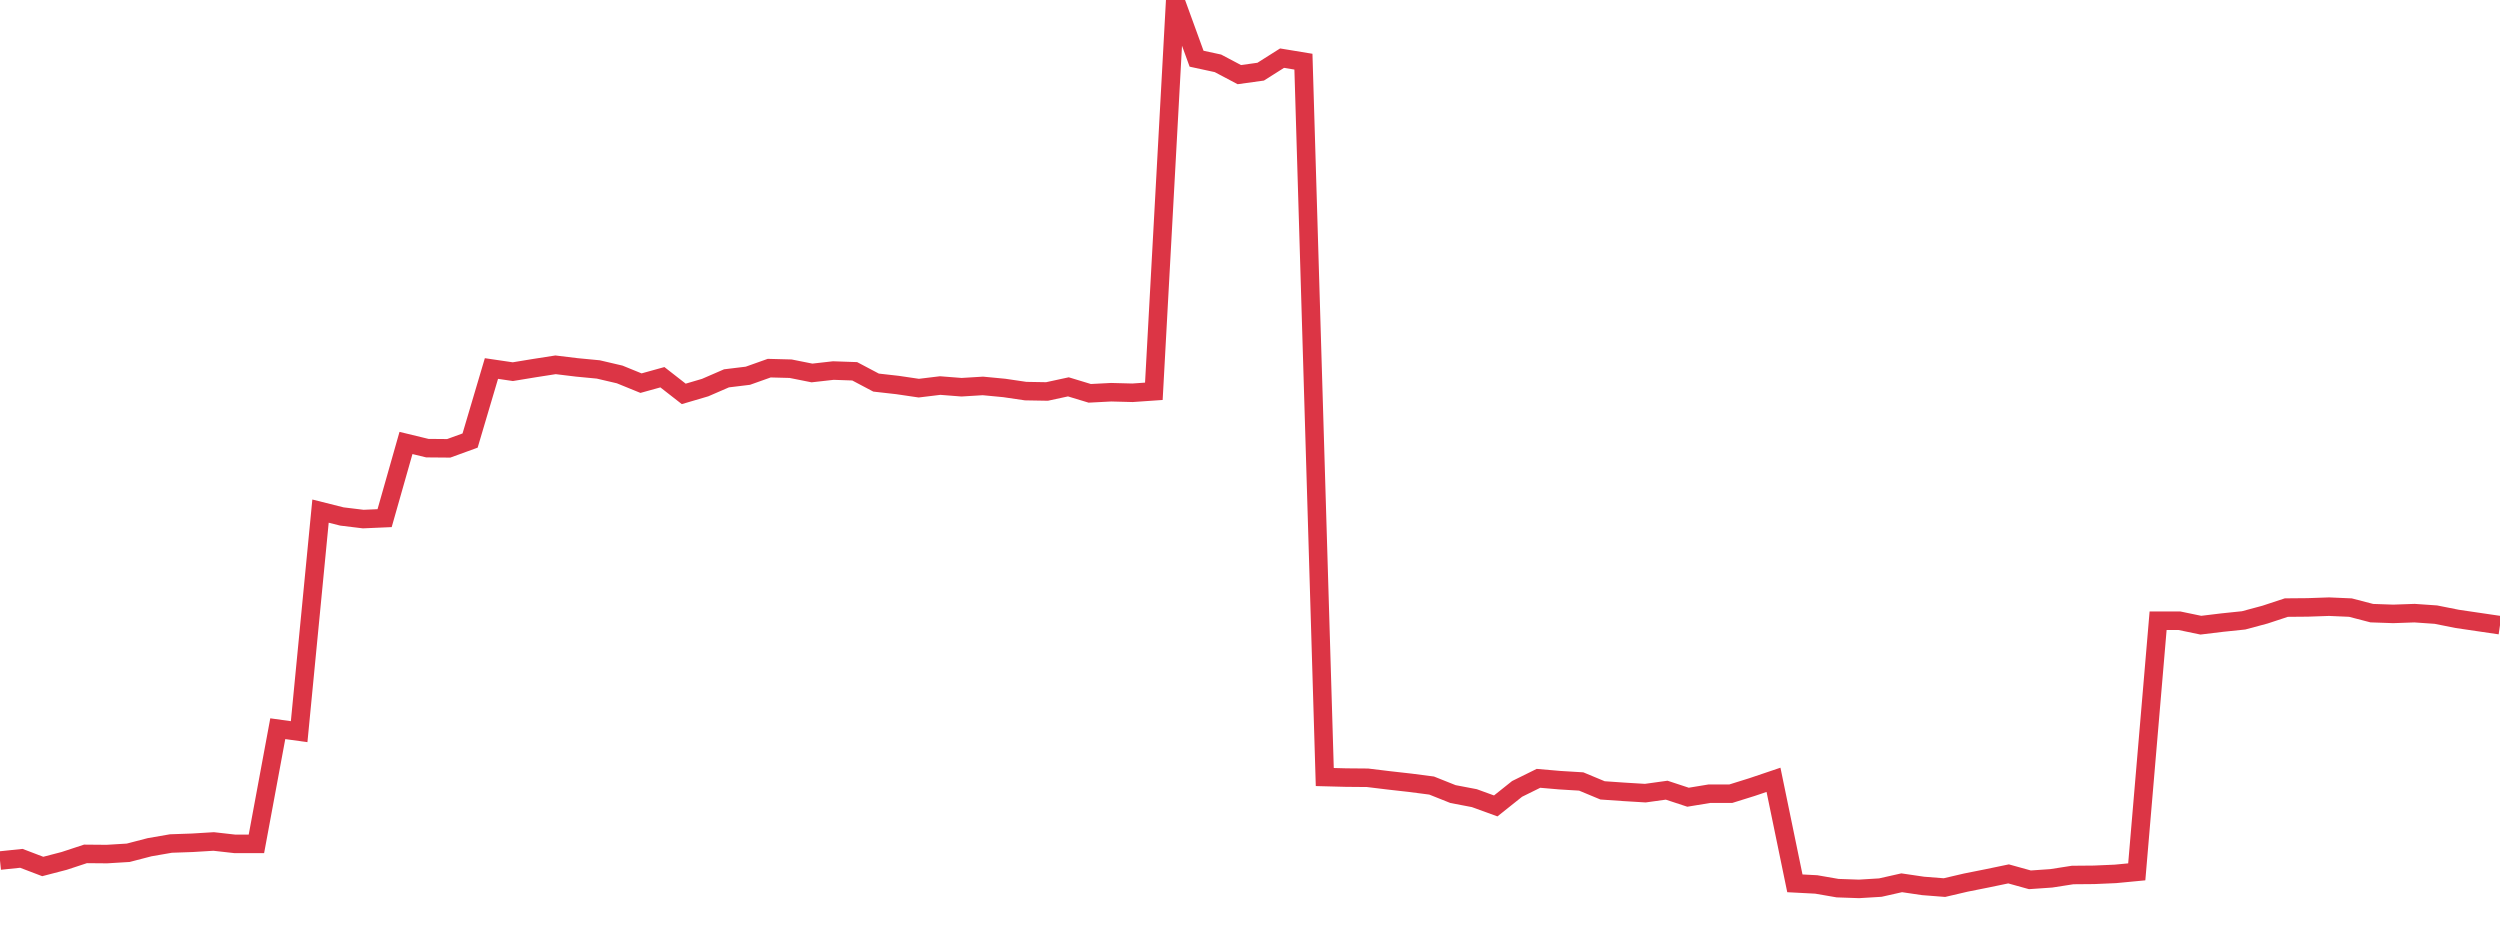 <?xml version="1.0" standalone="no"?>
<!DOCTYPE svg PUBLIC "-//W3C//DTD SVG 1.1//EN" "http://www.w3.org/Graphics/SVG/1.1/DTD/svg11.dtd">
<svg width="135" height="50" viewBox="0 0 135 50" preserveAspectRatio="none" class="sparkline" xmlns="http://www.w3.org/2000/svg"
xmlns:xlink="http://www.w3.org/1999/xlink"><path  class="sparkline--line" d="M 0 46.47 L 0 46.47 L 1.154 46.35 L 2.308 46.79 L 3.462 46.49 L 4.615 46.11 L 5.769 46.12 L 6.923 46.05 L 8.077 45.75 L 9.231 45.55 L 10.385 45.51 L 11.538 45.44 L 12.692 45.57 L 13.846 45.57 L 15 39.35 L 16.154 39.51 L 17.308 27.6 L 18.462 27.89 L 19.615 28.03 L 20.769 27.98 L 21.923 23.92 L 23.077 24.2 L 24.231 24.21 L 25.385 23.79 L 26.538 19.9 L 27.692 20.07 L 28.846 19.88 L 30 19.7 L 31.154 19.84 L 32.308 19.95 L 33.462 20.22 L 34.615 20.69 L 35.769 20.37 L 36.923 21.27 L 38.077 20.93 L 39.231 20.43 L 40.385 20.29 L 41.538 19.88 L 42.692 19.91 L 43.846 20.14 L 45 20.01 L 46.154 20.05 L 47.308 20.66 L 48.462 20.79 L 49.615 20.96 L 50.769 20.82 L 51.923 20.91 L 53.077 20.84 L 54.231 20.95 L 55.385 21.12 L 56.538 21.14 L 57.692 20.89 L 58.846 21.24 L 60 21.18 L 61.154 21.21 L 62.308 21.13 L 63.462 0 L 64.615 3.17 L 65.769 3.42 L 66.923 4.03 L 68.077 3.87 L 69.231 3.14 L 70.385 3.33 L 71.538 41.96 L 72.692 41.99 L 73.846 42 L 75 42.14 L 76.154 42.27 L 77.308 42.42 L 78.462 42.88 L 79.615 43.1 L 80.769 43.52 L 81.923 42.6 L 83.077 42.03 L 84.231 42.13 L 85.385 42.2 L 86.538 42.68 L 87.692 42.76 L 88.846 42.83 L 90 42.67 L 91.154 43.05 L 92.308 42.86 L 93.462 42.86 L 94.615 42.5 L 95.769 42.11 L 96.923 47.7 L 98.077 47.76 L 99.231 47.96 L 100.385 48 L 101.538 47.93 L 102.692 47.67 L 103.846 47.84 L 105 47.93 L 106.154 47.66 L 107.308 47.43 L 108.462 47.19 L 109.615 47.51 L 110.769 47.43 L 111.923 47.25 L 113.077 47.24 L 114.231 47.19 L 115.385 47.08 L 116.538 33.52 L 117.692 33.52 L 118.846 33.76 L 120 33.62 L 121.154 33.5 L 122.308 33.19 L 123.462 32.81 L 124.615 32.8 L 125.769 32.76 L 126.923 32.81 L 128.077 33.11 L 129.231 33.15 L 130.385 33.11 L 131.538 33.19 L 132.692 33.42 L 133.846 33.59 L 135 33.76" fill="none" stroke-width="1" stroke="#dc3545"></path></svg>